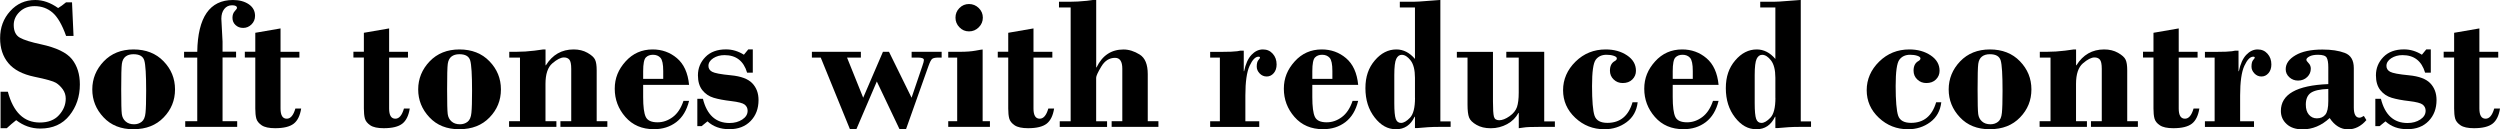 <?xml version="1.0" encoding="UTF-8"?>
<svg id="_レイヤー_2" data-name="レイヤー 2" xmlns="http://www.w3.org/2000/svg" viewBox="0 0 497.08 25.7">
  <defs>
    <style>
      .cls-1 {
        isolation: isolate;
      }
    </style>
  </defs>
  <g id="_レイヤー_2-2" data-name=" レイヤー 2">
    <g id="_レイヤー_1-2" data-name=" レイヤー 1-2">
      <g class="cls-1">
        <g class="cls-1">
          <path d="M14.32.46l.3,6.68h-1.48c-.78-2.2-1.67-3.74-2.66-4.61-1-.87-2.2-1.31-3.61-1.31-1.2,0-2.19.38-2.97,1.13-.78.75-1.17,1.63-1.17,2.62,0,1.22.41,2.07,1.22,2.52.82.46,2.22.9,4.21,1.32,3.05.66,5.1,1.65,6.15,2.96,1.05,1.32,1.57,2.99,1.57,5.02,0,2.39-.69,4.44-2.07,6.17-1.38,1.73-3.31,2.6-5.8,2.6-1.77,0-3.36-.56-4.79-1.67-.69.54-1.32,1.08-1.87,1.6H.11v-7.25h1.45c1.09,4.08,3.2,6.12,6.35,6.12,1.66,0,2.93-.49,3.82-1.47.89-.98,1.34-2.07,1.34-3.28,0-.68-.19-1.29-.58-1.84-.39-.54-.84-.98-1.36-1.3-.52-.32-1.95-.73-4.3-1.21-2.35-.49-4.07-1.39-5.17-2.71s-1.64-2.97-1.64-4.95c0-2.13.67-3.92,2.01-5.39C3.35.74,5.02,0,7.02,0c1.52,0,3.03.53,4.54,1.6.48-.28,1-.66,1.56-1.13h1.21Z"/>
          <path d="M26.54,25.7c-2.49,0-4.48-.79-5.96-2.38-1.49-1.58-2.23-3.43-2.23-5.54s.76-3.99,2.27-5.57,3.49-2.38,5.93-2.38,4.46.78,5.97,2.35c1.52,1.57,2.28,3.43,2.28,5.6s-.75,4.01-2.26,5.57c-1.5,1.56-3.5,2.34-5.99,2.34ZM26.54,10.78c-.66,0-1.19.16-1.58.47-.4.31-.64.8-.73,1.45-.09.65-.13,2.34-.13,5.07s.04,4.29.12,4.9c.08.61.33,1.1.75,1.47.42.38.98.57,1.69.57.57,0,1.07-.16,1.5-.49.43-.33.69-.92.77-1.78.09-.86.13-2.32.13-4.37,0-3.2-.12-5.22-.37-6.05-.25-.83-.96-1.24-2.14-1.24Z"/>
          <path d="M44.25,11.45v12.65h2.91v1.13h-10.33v-1.13h2.39v-12.65h-2.62v-1.15h2.62c.11-6.87,2.48-10.3,7.11-10.3,1.26,0,2.31.29,3.14.85.83.57,1.24,1.34,1.24,2.3,0,.68-.24,1.25-.71,1.71-.47.46-1.02.69-1.65.69s-1.11-.19-1.52-.57c-.41-.38-.61-.86-.61-1.44,0-.54.15-.98.45-1.31.3-.33.45-.54.45-.64,0-.36-.33-.54-.98-.54s-1.16.25-1.55.74c-.39.5-.58,1.14-.58,1.93l.24,4.56v2h2.69v1.15h-2.69Z"/>
          <path d="M55.78,5.66v4.64h3.75v1.15h-3.75v10.13c0,1.35.41,2.02,1.24,2.02.75,0,1.32-.67,1.71-2.02h1.15c-.22,1.41-.72,2.42-1.48,3.01-.77.6-2,.9-3.69.9-1.21,0-2.11-.19-2.68-.58s-.93-.83-1.07-1.35c-.14-.52-.2-1.18-.2-1.99v-10.13h-2.08v-1.15h2.08v-3.77l5.03-.87Z"/>
          <path d="M77.37,5.66v4.64h3.75v1.15h-3.75v10.13c0,1.35.41,2.02,1.24,2.02.75,0,1.32-.67,1.71-2.02h1.15c-.22,1.41-.72,2.42-1.48,3.01-.77.6-2,.9-3.69.9-1.21,0-2.11-.19-2.68-.58s-.93-.83-1.07-1.35c-.14-.52-.2-1.18-.2-1.99v-10.13h-2.08v-1.15h2.08v-3.77l5.03-.87Z"/>
          <path d="M91.34,25.7c-2.49,0-4.48-.79-5.96-2.38-1.49-1.58-2.23-3.43-2.23-5.54s.76-3.99,2.27-5.57,3.49-2.38,5.93-2.38,4.46.78,5.97,2.35c1.52,1.57,2.28,3.43,2.28,5.6s-.75,4.01-2.26,5.57c-1.5,1.56-3.5,2.34-5.99,2.34ZM91.34,10.78c-.66,0-1.19.16-1.58.47-.4.31-.64.8-.73,1.45-.09.65-.13,2.34-.13,5.07s.04,4.29.12,4.9c.08.61.33,1.1.75,1.47.42.38.98.57,1.69.57.57,0,1.07-.16,1.5-.49.43-.33.69-.92.77-1.78.09-.86.13-2.32.13-4.37,0-3.2-.12-5.22-.37-6.05-.25-.83-.96-1.24-2.14-1.24Z"/>
          <path d="M108.47,9.83v3.15h.07c1.31-2.1,3.15-3.15,5.51-3.15,1.05,0,1.97.22,2.76.67.79.45,1.3.9,1.51,1.37.22.46.32,1.17.32,2.11v10.12h2.12v1.13h-9.33v-1.13h2.15v-10.41c0-.94-.13-1.55-.38-1.84-.25-.29-.61-.43-1.07-.43-.62,0-1.39.39-2.3,1.17-.92.78-1.37,2.15-1.37,4.11v7.4h2.17v1.13h-9.41v-1.13h2.17v-12.65h-2.13v-1.15h1.36c1.23,0,2.44-.08,3.65-.23l1.66-.23h.54Z"/>
          <path d="M137.01,16.88h-9.13v2.42c0,1.9.17,3.21.51,3.93.34.73,1.12,1.09,2.35,1.09,1.08,0,2.08-.35,3.02-1.04.93-.69,1.65-1.77,2.14-3.23h1.11c-.46,1.88-1.31,3.29-2.54,4.23-1.24.94-2.72,1.41-4.45,1.41-2.36,0-4.25-.81-5.67-2.43-1.42-1.62-2.12-3.49-2.12-5.61s.72-3.84,2.15-5.43c1.43-1.59,3.23-2.39,5.38-2.39,1.86,0,3.47.58,4.84,1.74,1.37,1.16,2.18,2.93,2.41,5.31ZM127.88,15.68h3.99v-1.56c0-1.35-.18-2.22-.55-2.63-.37-.4-.86-.6-1.49-.6-.59,0-1.07.18-1.42.54-.35.36-.53,1.27-.53,2.73v1.52Z"/>
          <path d="M149.68,9.83v4.62h-1.13c-.69-2.33-2.19-3.49-4.49-3.49-.87,0-1.61.21-2.25.62-.63.42-.95.92-.95,1.52,0,.51.24.9.73,1.17.49.27,1.73.51,3.74.7s3.42.72,4.25,1.59c.83.87,1.24,1.98,1.24,3.33,0,1.7-.52,3.09-1.57,4.17-1.05,1.08-2.46,1.63-4.24,1.63s-3.2-.52-4.34-1.56l-1.17.95h-.85v-5.44h1.11c.8,3.22,2.57,4.82,5.29,4.82.98,0,1.82-.23,2.53-.69.71-.46,1.07-1.04,1.07-1.75,0-.5-.19-.9-.57-1.21-.38-.31-1.27-.54-2.69-.71s-2.58-.38-3.5-.66c-.92-.28-1.66-.78-2.25-1.52-.58-.74-.87-1.72-.87-2.94,0-1.41.49-2.62,1.48-3.64.99-1.02,2.36-1.52,4.1-1.52,1.24,0,2.42.35,3.56,1.06l.87-1.06h.87Z"/>
          <path d="M161.43,10.3h9.74v1.15h-2.75l3.21,7.98,3.93-9.13h1.2l4.49,9.13,2.17-6.39c.19-.53.28-.9.28-1.11,0-.32-.4-.48-1.18-.48h-1.26v-1.15h5.97v1.15h-.69c-.58,0-.98.09-1.2.26-.22.17-.47.68-.77,1.52l-4.43,12.47h-1.28l-4.52-9.5-4.07,9.5h-1.27l-5.81-14.25h-1.76v-1.15Z"/>
          <path d="M195.38,9.83v14.27h1.45v1.13h-8.29v-1.13h1.78v-12.65h-1.78v-1.15h2.36c1.22,0,2.25-.08,3.08-.23.83-.16,1.3-.23,1.41-.23ZM189.98,3.51c0-.75.26-1.39.79-1.92.53-.53,1.16-.79,1.9-.79s1.4.27,1.94.8c.54.53.81,1.17.81,1.91s-.27,1.38-.81,1.92c-.54.54-1.18.81-1.94.81s-1.38-.27-1.9-.81c-.53-.54-.79-1.18-.79-1.92Z"/>
          <path d="M205.49,5.66v4.64h3.75v1.15h-3.75v10.13c0,1.35.41,2.02,1.24,2.02.75,0,1.32-.67,1.71-2.02h1.15c-.22,1.41-.72,2.42-1.48,3.01-.77.6-2,.9-3.69.9-1.21,0-2.11-.19-2.68-.58s-.93-.83-1.07-1.35c-.14-.52-.2-1.18-.2-1.99v-10.13h-2.08v-1.15h2.08v-3.77l5.03-.87Z"/>
          <path d="M217.96,0v13.4h.07c1.15-2.38,2.94-3.56,5.36-3.56,1.06,0,2.13.33,3.21,1,1.08.67,1.61,1.97,1.61,3.9v9.36h2.12v1.13h-9.3v-1.13h2.12v-10.44c0-1.44-.48-2.16-1.43-2.16-1.14,0-2.05.57-2.74,1.72-.69,1.14-1.03,1.89-1.03,2.24v8.65h2.17v1.13h-9.41v-1.13h2.17V1.48h-2.32V.35h2.05c1.08,0,2.24-.06,3.48-.19l1.28-.17h.58Z"/>
          <path d="M247.3,10.06v4.1h.07c.3-1.46.79-2.54,1.47-3.26.68-.71,1.43-1.07,2.26-1.07s1.46.29,1.97.86c.51.57.76,1.28.76,2.12,0,.72-.19,1.3-.58,1.74-.38.44-.85.66-1.39.66s-1.01-.2-1.4-.61c-.39-.41-.58-.86-.58-1.35,0-.62.11-1.05.33-1.3.22-.25.32-.41.32-.48,0-.14-.1-.2-.3-.2-.62,0-1.21.61-1.77,1.82-.56,1.21-.84,3.18-.84,5.91v5.11h2.76v1.13h-9.76v-1.13h1.93v-12.65h-1.93v-1.15h2.47c1.31,0,2.28-.04,2.89-.12l.67-.12h.65Z"/>
          <path d="M270.06,16.88h-9.13v2.42c0,1.9.17,3.21.51,3.93.34.73,1.12,1.09,2.35,1.09,1.08,0,2.08-.35,3.01-1.04.93-.69,1.65-1.77,2.14-3.23h1.11c-.46,1.88-1.31,3.29-2.54,4.23-1.24.94-2.72,1.41-4.45,1.41-2.36,0-4.25-.81-5.67-2.43-1.42-1.62-2.12-3.49-2.12-5.61s.72-3.84,2.15-5.43c1.43-1.59,3.23-2.39,5.38-2.39,1.86,0,3.47.58,4.84,1.74,1.37,1.16,2.18,2.93,2.41,5.31ZM260.93,15.68h3.99v-1.56c0-1.35-.18-2.22-.55-2.63-.37-.4-.86-.6-1.49-.6-.59,0-1.07.18-1.42.54-.35.36-.53,1.27-.53,2.73v1.52Z"/>
          <path d="M286.39,0v24.14h2.04v1.09h-2.33c-.76,0-1.46.02-2.12.06l-2.12.17h-.52v-2.25h-.07c-.79,1.66-2.02,2.49-3.69,2.49s-3.04-.78-4.26-2.35c-1.22-1.57-1.83-3.5-1.83-5.81s.62-4.06,1.86-5.52c1.24-1.46,2.67-2.19,4.3-2.19,1.38,0,2.62.63,3.69,1.89V1.48h-3.01V.35h2.65c.61,0,1.62-.06,3.04-.18,1.42-.12,2.21-.18,2.36-.18ZM281.34,19.46v-3.99c0-1.55-.29-2.7-.86-3.45-.58-.75-1.17-1.12-1.77-1.12-.47,0-.83.27-1.09.8-.26.53-.39,1.61-.39,3.23v5.59c0,1.55.1,2.59.29,3.12.19.53.54.8,1.05.8.53,0,1.13-.35,1.79-1.04.66-.69.99-2.01.99-3.94Z"/>
          <path d="M307.04,10.3v13.84h2.12v1.09h-3.12c-1.56,0-2.57.04-3.03.12-.46.08-.81.13-1.03.14v-3.04h-.07c-.5.94-1.24,1.68-2.24,2.23-1,.54-2.08.82-3.24.82s-2.06-.22-2.85-.67c-.79-.45-1.28-.94-1.48-1.47-.21-.54-.31-1.39-.31-2.57v-9.33h-2.12v-1.15h7.18v9.89c0,1.51.06,2.5.19,2.99s.48.72,1.06.72,1.29-.27,2.04-.8c.75-.53,1.25-1.14,1.48-1.82.23-.68.35-1.63.35-2.86v-6.98h-2.47v-1.15h7.53Z"/>
          <path d="M324.6,20.34h1.02c-.2,1.7-.93,3.01-2.2,3.95-1.27.94-2.74,1.41-4.41,1.41-2.25,0-4.18-.76-5.8-2.28-1.62-1.52-2.42-3.35-2.42-5.49s.83-4.06,2.48-5.68c1.65-1.62,3.65-2.42,6-2.42,1.65,0,3.06.39,4.24,1.18,1.18.79,1.77,1.81,1.77,3.07,0,.67-.24,1.24-.72,1.72-.48.48-1.12.71-1.91.71-.71,0-1.31-.23-1.8-.71-.5-.47-.74-1.06-.74-1.76,0-.93.33-1.56.98-1.91.26-.15.39-.32.39-.52,0-.21-.21-.38-.63-.52-.42-.14-.9-.2-1.43-.2-.93,0-1.64.33-2.13.98-.5.66-.74,2.41-.74,5.26s.17,4.93.5,5.88,1.19,1.42,2.56,1.42c2.52,0,4.19-1.37,4.99-4.1Z"/>
          <path d="M341.72,16.88h-9.13v2.42c0,1.9.17,3.21.51,3.93.34.73,1.12,1.09,2.35,1.09,1.08,0,2.08-.35,3.01-1.04.93-.69,1.65-1.77,2.14-3.23h1.11c-.46,1.88-1.31,3.29-2.54,4.23-1.24.94-2.72,1.41-4.45,1.41-2.36,0-4.25-.81-5.67-2.43-1.42-1.62-2.12-3.49-2.12-5.61s.72-3.84,2.15-5.43c1.43-1.59,3.23-2.39,5.38-2.39,1.86,0,3.47.58,4.84,1.74,1.37,1.16,2.18,2.93,2.41,5.31ZM332.59,15.68h3.99v-1.56c0-1.35-.18-2.22-.55-2.63-.37-.4-.86-.6-1.49-.6-.59,0-1.07.18-1.42.54-.35.36-.53,1.27-.53,2.73v1.52Z"/>
          <path d="M358.05,0v24.14h2.04v1.09h-2.33c-.76,0-1.46.02-2.12.06l-2.12.17h-.52v-2.25h-.07c-.79,1.66-2.02,2.49-3.69,2.49s-3.04-.78-4.26-2.35c-1.22-1.57-1.83-3.5-1.83-5.81s.62-4.06,1.86-5.52c1.24-1.46,2.67-2.19,4.3-2.19,1.38,0,2.62.63,3.69,1.89V1.48h-3.01V.35h2.65c.61,0,1.62-.06,3.04-.18,1.42-.12,2.21-.18,2.36-.18ZM353,19.46v-3.99c0-1.55-.29-2.7-.86-3.45-.58-.75-1.17-1.12-1.77-1.12-.47,0-.83.27-1.09.8-.26.53-.39,1.61-.39,3.23v5.59c0,1.55.1,2.59.29,3.12.19.53.54.8,1.05.8.53,0,1.13-.35,1.79-1.04.66-.69.99-2.01.99-3.94Z"/>
          <path d="M384.97,20.34h1.02c-.2,1.7-.93,3.01-2.2,3.95-1.27.94-2.74,1.41-4.41,1.41-2.25,0-4.18-.76-5.8-2.28-1.62-1.52-2.42-3.35-2.42-5.49s.83-4.06,2.48-5.68c1.65-1.62,3.65-2.42,6-2.42,1.65,0,3.06.39,4.24,1.18,1.18.79,1.77,1.81,1.77,3.07,0,.67-.24,1.24-.72,1.72-.48.48-1.12.71-1.91.71-.71,0-1.31-.23-1.8-.71-.5-.47-.74-1.06-.74-1.76,0-.93.33-1.56.98-1.91.26-.15.39-.32.39-.52,0-.21-.21-.38-.63-.52-.42-.14-.9-.2-1.43-.2-.93,0-1.64.33-2.13.98-.5.66-.74,2.41-.74,5.26s.17,4.93.5,5.88,1.19,1.42,2.56,1.42c2.52,0,4.19-1.37,4.99-4.1Z"/>
          <path d="M395.65,25.7c-2.49,0-4.48-.79-5.96-2.38-1.49-1.58-2.23-3.43-2.23-5.54s.76-3.99,2.27-5.57c1.51-1.58,3.49-2.38,5.93-2.38s4.46.78,5.97,2.35c1.52,1.57,2.28,3.43,2.28,5.6s-.75,4.01-2.26,5.57c-1.5,1.56-3.5,2.34-5.99,2.34ZM395.65,10.78c-.66,0-1.19.16-1.58.47-.4.31-.64.8-.73,1.45-.09.65-.13,2.34-.13,5.07s.04,4.29.12,4.9c.08.61.33,1.1.75,1.47.42.38.98.57,1.69.57.57,0,1.07-.16,1.5-.49.43-.33.69-.92.77-1.78.09-.86.13-2.32.13-4.37,0-3.2-.12-5.22-.37-6.05-.25-.83-.96-1.24-2.14-1.24Z"/>
          <path d="M412.79,9.83v3.15h.07c1.31-2.1,3.15-3.15,5.51-3.15,1.05,0,1.97.22,2.76.67.79.45,1.3.9,1.51,1.37.22.46.32,1.17.32,2.11v10.12h2.12v1.13h-9.33v-1.13h2.15v-10.41c0-.94-.13-1.55-.38-1.84-.25-.29-.61-.43-1.07-.43-.62,0-1.39.39-2.3,1.17s-1.37,2.15-1.37,4.11v7.4h2.17v1.13h-9.41v-1.13h2.17v-12.65h-2.13v-1.15h1.36c1.23,0,2.44-.08,3.65-.23l1.66-.23h.54Z"/>
          <path d="M433.2,5.66v4.64h3.75v1.15h-3.75v10.13c0,1.35.41,2.02,1.24,2.02.75,0,1.32-.67,1.71-2.02h1.15c-.22,1.41-.72,2.42-1.48,3.01-.77.6-2,.9-3.69.9-1.21,0-2.11-.19-2.68-.58-.58-.38-.93-.83-1.07-1.35s-.2-1.18-.2-1.99v-10.13h-2.08v-1.15h2.08v-3.77l5.03-.87Z"/>
        </g>
        <g class="cls-1">
          <path d="M445.09,10.06v4.1h.07c.3-1.46.79-2.54,1.47-3.26.68-.71,1.43-1.07,2.26-1.07s1.46.29,1.97.86c.51.57.76,1.28.76,2.12,0,.72-.19,1.3-.58,1.74-.38.44-.85.66-1.39.66s-1.01-.2-1.4-.61c-.39-.41-.58-.86-.58-1.35,0-.62.11-1.05.32-1.3.22-.25.33-.41.33-.48,0-.14-.1-.2-.3-.2-.62,0-1.21.61-1.77,1.82s-.84,3.18-.84,5.91v5.11h2.76v1.13h-9.76v-1.13h1.93v-12.65h-1.93v-1.15h2.47c1.31,0,2.28-.04,2.89-.12l.67-.12h.65Z"/>
        </g>
        <g class="cls-1">
          <path d="M462.94,16.7v-3.34c0-.9-.11-1.54-.33-1.91s-.79-.56-1.71-.56c-.73,0-1.3.11-1.71.33-.41.22-.61.44-.61.66,0,.15.14.37.44.67s.44.67.44,1.11c0,.64-.24,1.2-.72,1.66-.48.46-1.09.7-1.82.7-.67,0-1.24-.22-1.73-.66-.48-.44-.72-.97-.72-1.6,0-1.09.65-2.01,1.94-2.77,1.29-.76,3.08-1.14,5.37-1.14,1.77,0,3.25.22,4.44.67,1.19.45,1.79,1.45,1.79,3.01v7.84c0,1.35.38,2.03,1.13,2.03.21,0,.5-.12.87-.35l.5.83c-1.05,1.22-2.27,1.84-3.66,1.84s-2.66-.75-3.64-2.25c-1.62,1.5-3.42,2.25-5.4,2.25-1.34,0-2.39-.35-3.15-1.05-.77-.7-1.15-1.57-1.15-2.61,0-3.31,3.14-5.09,9.43-5.34ZM462.94,20.1v-2.42c-1.67.06-2.83.33-3.49.79-.66.47-.98,1.24-.98,2.34,0,.84.2,1.51.61,1.99.41.48.93.73,1.58.73.73,0,1.29-.24,1.69-.73.4-.48.59-1.38.59-2.7Z"/>
          <path d="M483.32,9.83v4.62h-1.13c-.69-2.33-2.19-3.49-4.49-3.49-.87,0-1.61.21-2.25.62-.63.42-.95.92-.95,1.52,0,.51.24.9.73,1.17.49.27,1.73.51,3.74.7s3.42.72,4.25,1.59c.83.87,1.24,1.98,1.24,3.33,0,1.7-.52,3.09-1.57,4.17-1.04,1.08-2.46,1.63-4.24,1.63s-3.2-.52-4.34-1.56l-1.17.95h-.85v-5.44h1.11c.8,3.22,2.57,4.82,5.29,4.82.98,0,1.82-.23,2.53-.69s1.07-1.04,1.07-1.75c0-.5-.19-.9-.57-1.21-.38-.31-1.27-.54-2.69-.71-1.42-.16-2.58-.38-3.5-.66-.92-.28-1.66-.78-2.25-1.52-.58-.74-.87-1.72-.87-2.94,0-1.41.49-2.62,1.48-3.64.99-1.02,2.36-1.52,4.1-1.52,1.24,0,2.42.35,3.56,1.06l.87-1.06h.87Z"/>
          <path d="M492.98,5.66v4.64h3.75v1.15h-3.75v10.13c0,1.35.41,2.02,1.24,2.02.75,0,1.32-.67,1.71-2.02h1.15c-.22,1.41-.72,2.42-1.48,3.01-.77.6-2,.9-3.69.9-1.21,0-2.11-.19-2.68-.58s-.93-.83-1.07-1.35c-.14-.52-.2-1.18-.2-1.99v-10.13h-2.08v-1.15h2.08v-3.77l5.03-.87Z"/>
        </g>
      </g>
    </g>
  </g>
</svg>